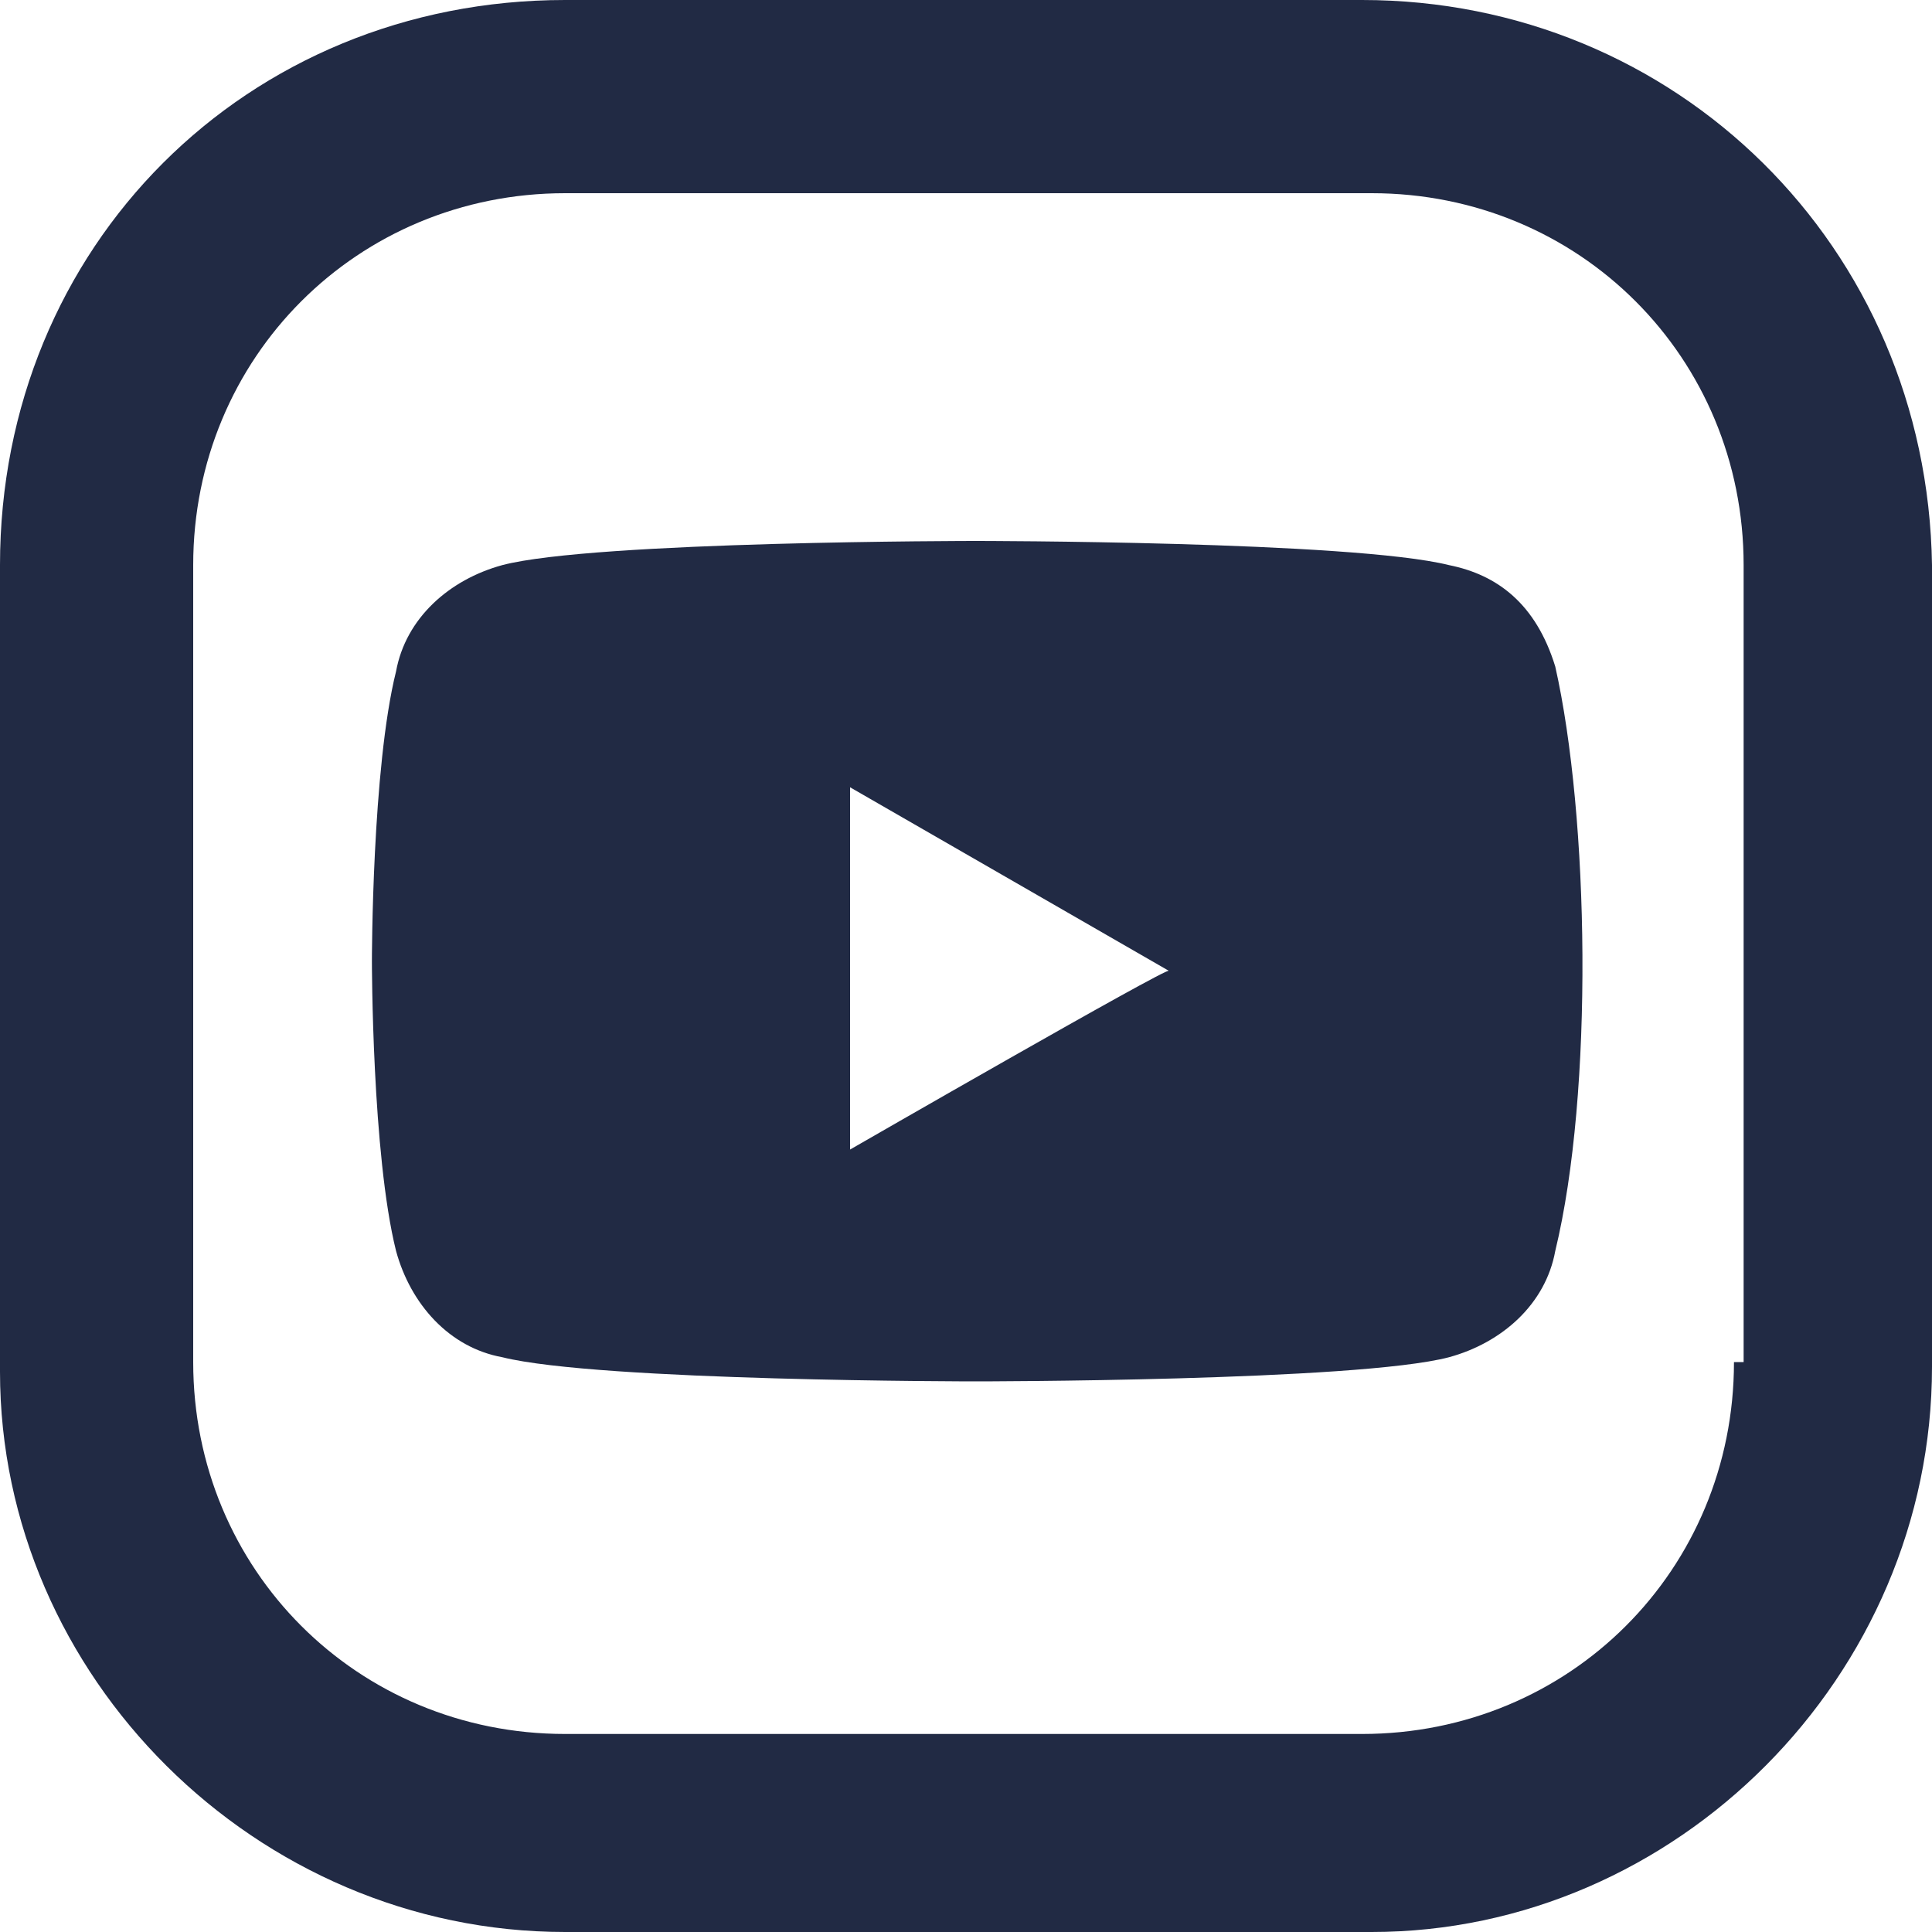 <?xml version="1.0" encoding="utf-8"?>
<!-- Generator: Adobe Illustrator 27.4.1, SVG Export Plug-In . SVG Version: 6.00 Build 0)  -->
<svg version="1.1" id="Layer_1" xmlns="http://www.w3.org/2000/svg" xmlns:xlink="http://www.w3.org/1999/xlink" x="0px" y="0px"
	 viewBox="0 0 40 40" enable-background="new 0 0 40 40" xml:space="preserve">
<path fill="#212A44" d="M30,11.7c-2-0.5-9.8-0.5-9.8-0.5s-7.9,0-9.8,0.5c-1.1,0.3-2,1.1-2.2,2.2c-0.5,2-0.5,6-0.5,6s0,4,0.5,6
	c0.3,1.1,1.1,2,2.2,2.2c2,0.5,9.8,0.5,9.8,0.5s7.9,0,9.8-0.5c1.1-0.3,2-1.1,2.2-2.2c0.8-3.3,0.7-9,0-12.1C31.8,12.5,31,11.9,30,11.7
	z M17.6,23.8v-7.5l6.6,3.8C24.2,20,17.6,23.8,17.6,23.8z"/>
<path fill="#212A44" d="M28.2,0H11.7C5.1,0,0,5.1,0,11.7v16.7C0,34.7,5.3,40,11.7,40h16.7C34.7,40,40,34.7,40,28.3V11.7
	C39.9,5.1,34.7,0,28.2,0z M35.9,28.2c0,4.3-3.4,7.7-7.7,7.7H11.7c-4.3,0-7.7-3.4-7.7-7.7V11.7C4,7.4,7.4,4,11.7,4h16.7
	c4.3,0,7.7,3.4,7.7,7.7v16.5L35.9,28.2z"/>
</svg>
